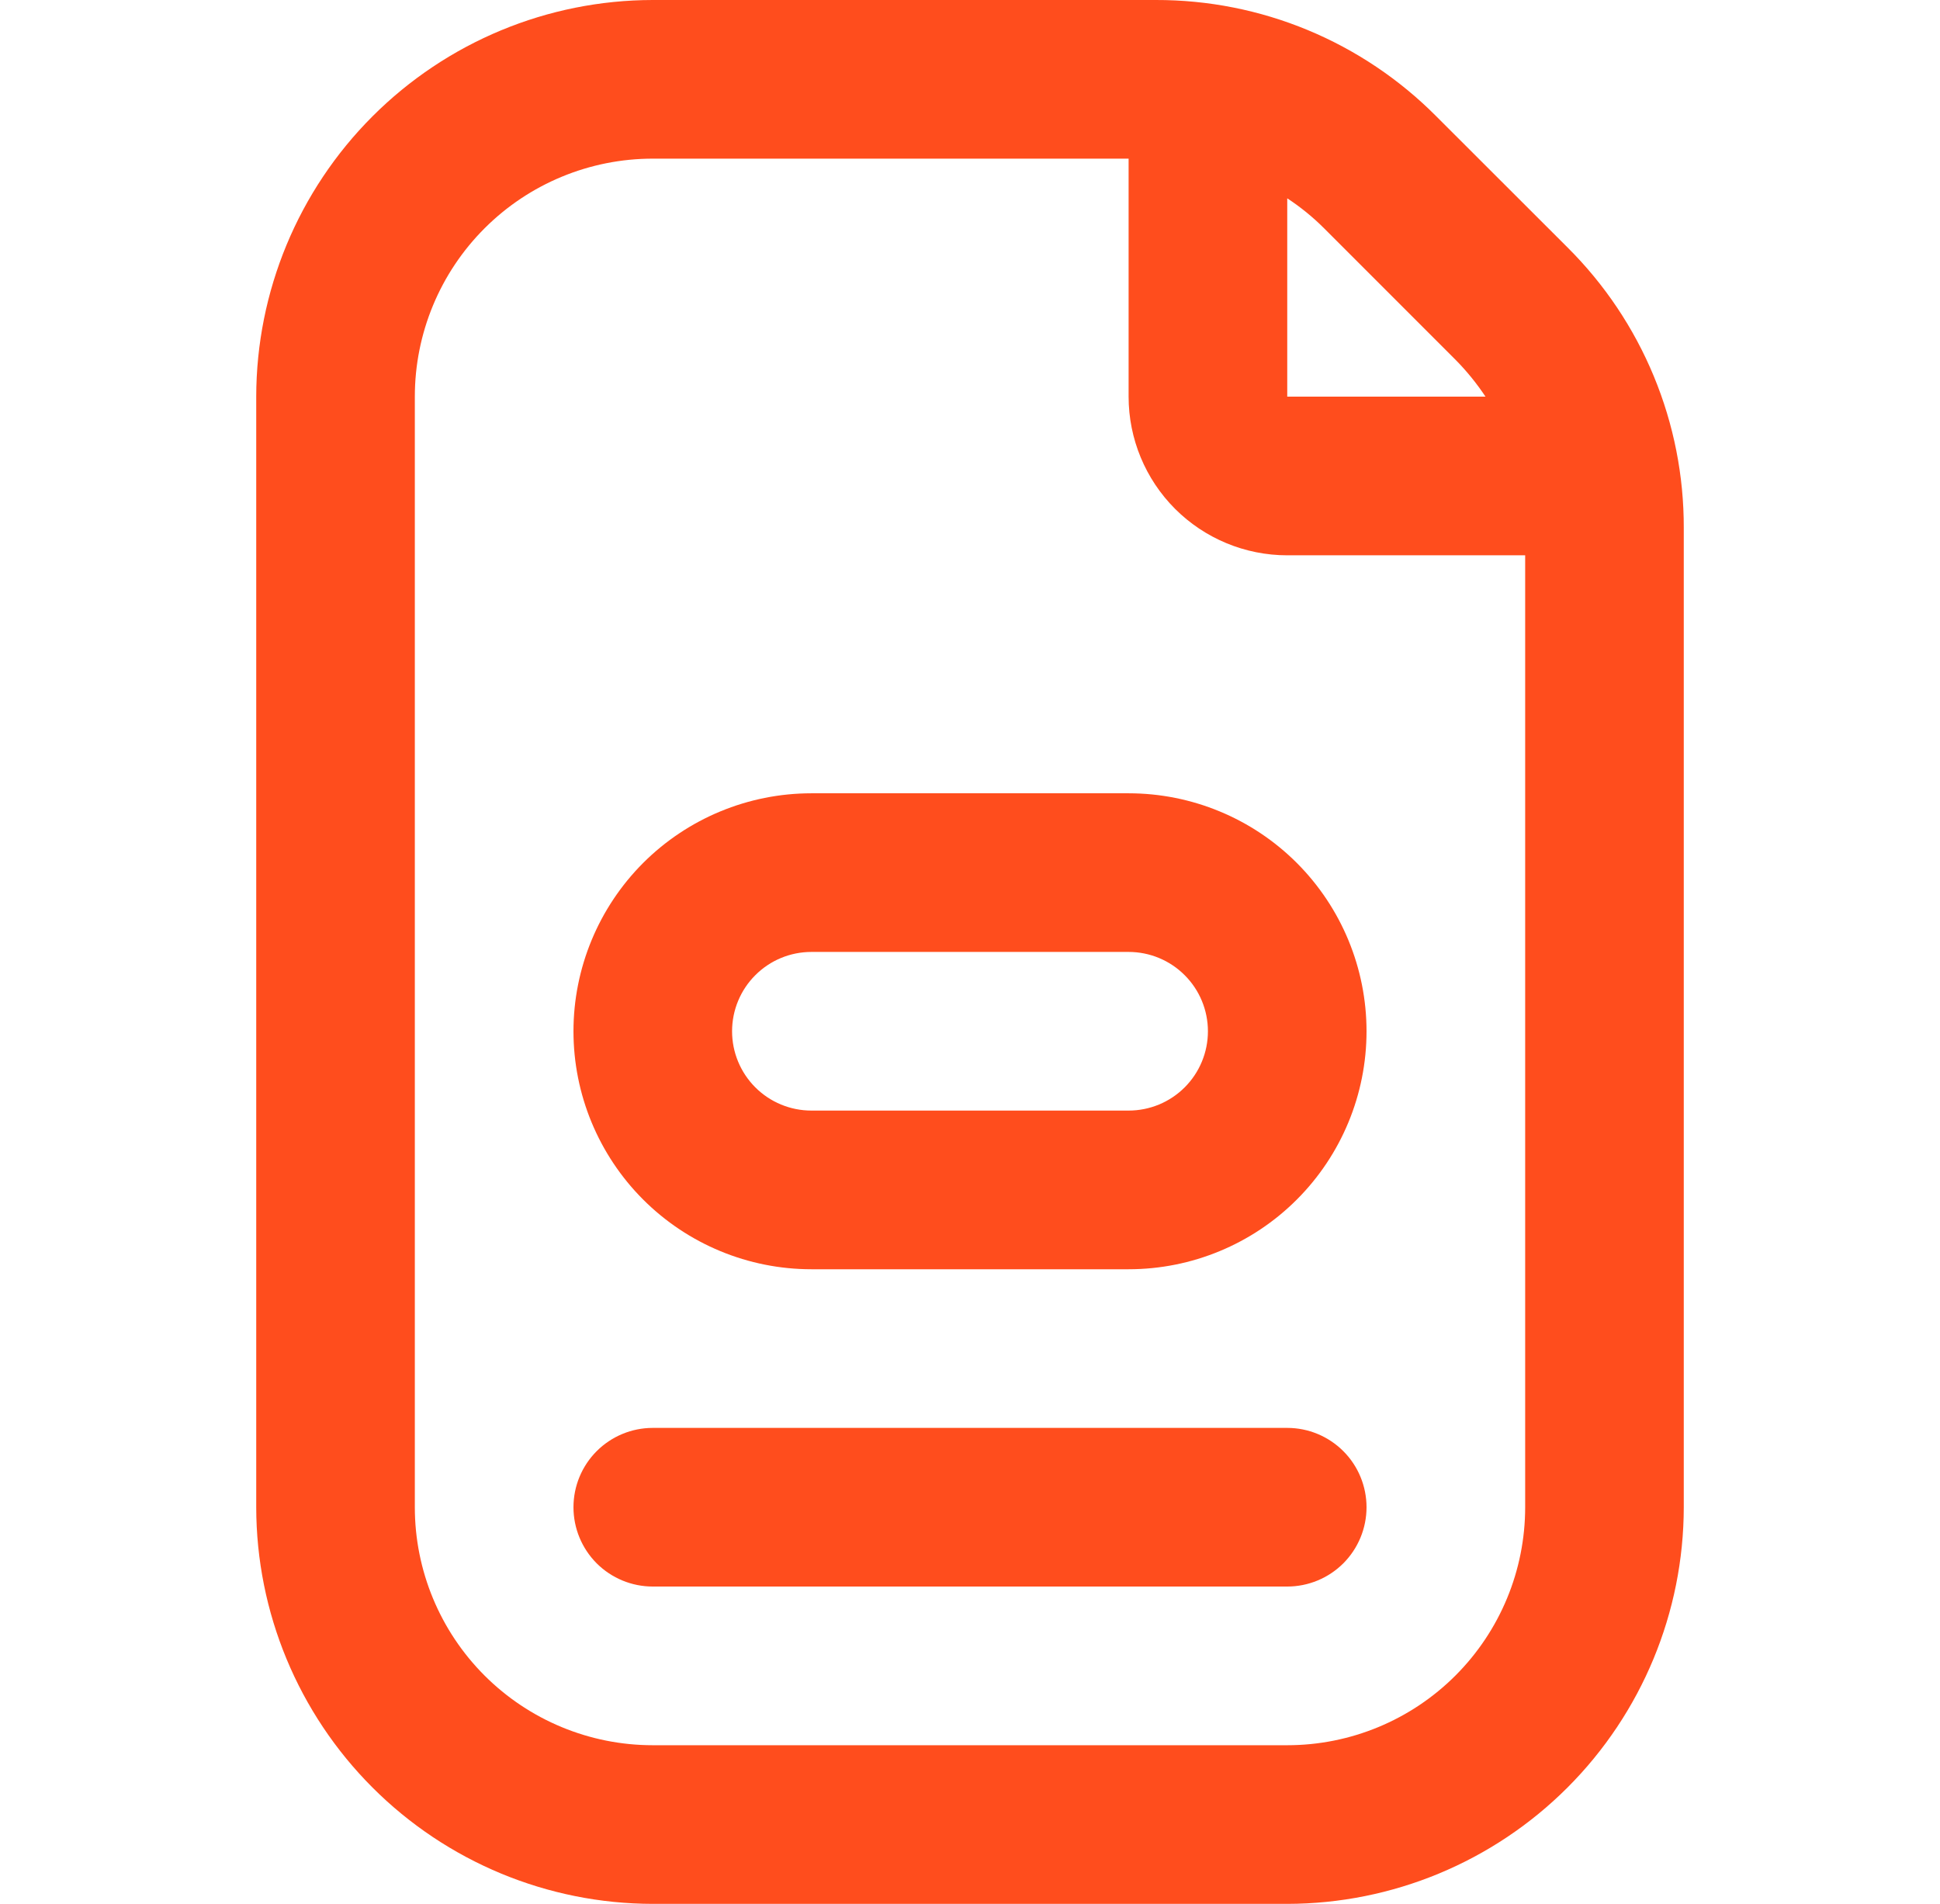 <svg xmlns="http://www.w3.org/2000/svg" width="53" height="52" viewBox="0 0 53 52" fill="none"><g clip-path="url(#clip0_1519_77546)"><path d="M22.167 21.667C20.443 21.667 18.79 22.352 17.57 23.57C16.352 24.79 15.667 26.443 15.667 28.167C15.667 29.891 16.352 31.544 17.57 32.763C18.79 33.982 20.443 34.667 22.167 34.667H30.833C32.557 34.667 34.211 33.982 35.429 32.763C36.648 31.544 37.333 29.891 37.333 28.167C37.333 26.443 36.648 24.79 35.429 23.57C34.211 22.352 32.557 21.667 30.833 21.667H22.167ZM33 28.167C33 28.741 32.772 29.292 32.365 29.699C31.959 30.105 31.408 30.333 30.833 30.333H22.167C21.592 30.333 21.041 30.105 20.635 29.699C20.228 29.292 20 28.741 20 28.167C20 27.592 20.228 27.041 20.635 26.635C21.041 26.228 21.592 26 22.167 26H30.833C31.408 26 31.959 26.228 32.365 26.635C32.772 27.041 33 27.592 33 28.167ZM37.333 41.167C37.333 41.741 37.105 42.292 36.699 42.699C36.292 43.105 35.741 43.333 35.167 43.333H17.833C17.259 43.333 16.708 43.105 16.301 42.699C15.895 42.292 15.667 41.741 15.667 41.167C15.667 40.592 15.895 40.041 16.301 39.635C16.708 39.228 17.259 39 17.833 39H35.167C35.741 39 36.292 39.228 36.699 39.635C37.105 40.041 37.333 40.592 37.333 41.167ZM42.828 6.762L39.236 3.174C38.232 2.165 37.039 1.365 35.724 0.82C34.409 0.275 33 -0.003 31.576 1.94175e-06H17.833C14.961 0.003 12.208 1.146 10.177 3.177C8.146 5.208 7.003 7.961 7 10.833V41.167C7.003 44.039 8.146 46.792 10.177 48.823C12.208 50.854 14.961 51.997 17.833 52H35.167C38.039 51.997 40.792 50.854 42.823 48.823C44.854 46.792 45.997 44.039 46 41.167V14.424C46.004 13 45.726 11.59 45.181 10.275C44.637 8.96 43.837 7.766 42.828 6.762ZM39.764 9.826C40.069 10.134 40.343 10.472 40.583 10.833H35.167V5.417C35.529 5.654 35.866 5.928 36.172 6.234L39.764 9.826ZM41.667 41.167C41.667 42.891 40.982 44.544 39.763 45.763C38.544 46.982 36.891 47.667 35.167 47.667H17.833C16.109 47.667 14.456 46.982 13.237 45.763C12.018 44.544 11.333 42.891 11.333 41.167V10.833C11.333 9.109 12.018 7.456 13.237 6.237C14.456 5.018 16.109 4.333 17.833 4.333H30.833V10.833C30.833 11.983 31.29 13.085 32.102 13.898C32.915 14.71 34.017 15.167 35.167 15.167H41.667V41.167Z" fill="#FF4D1D"></path></g><defs><clipPath id="clip0_1519_77546"><rect width="52" height="52" fill="white" transform="translate(0.5)"></rect></clipPath></defs></svg>